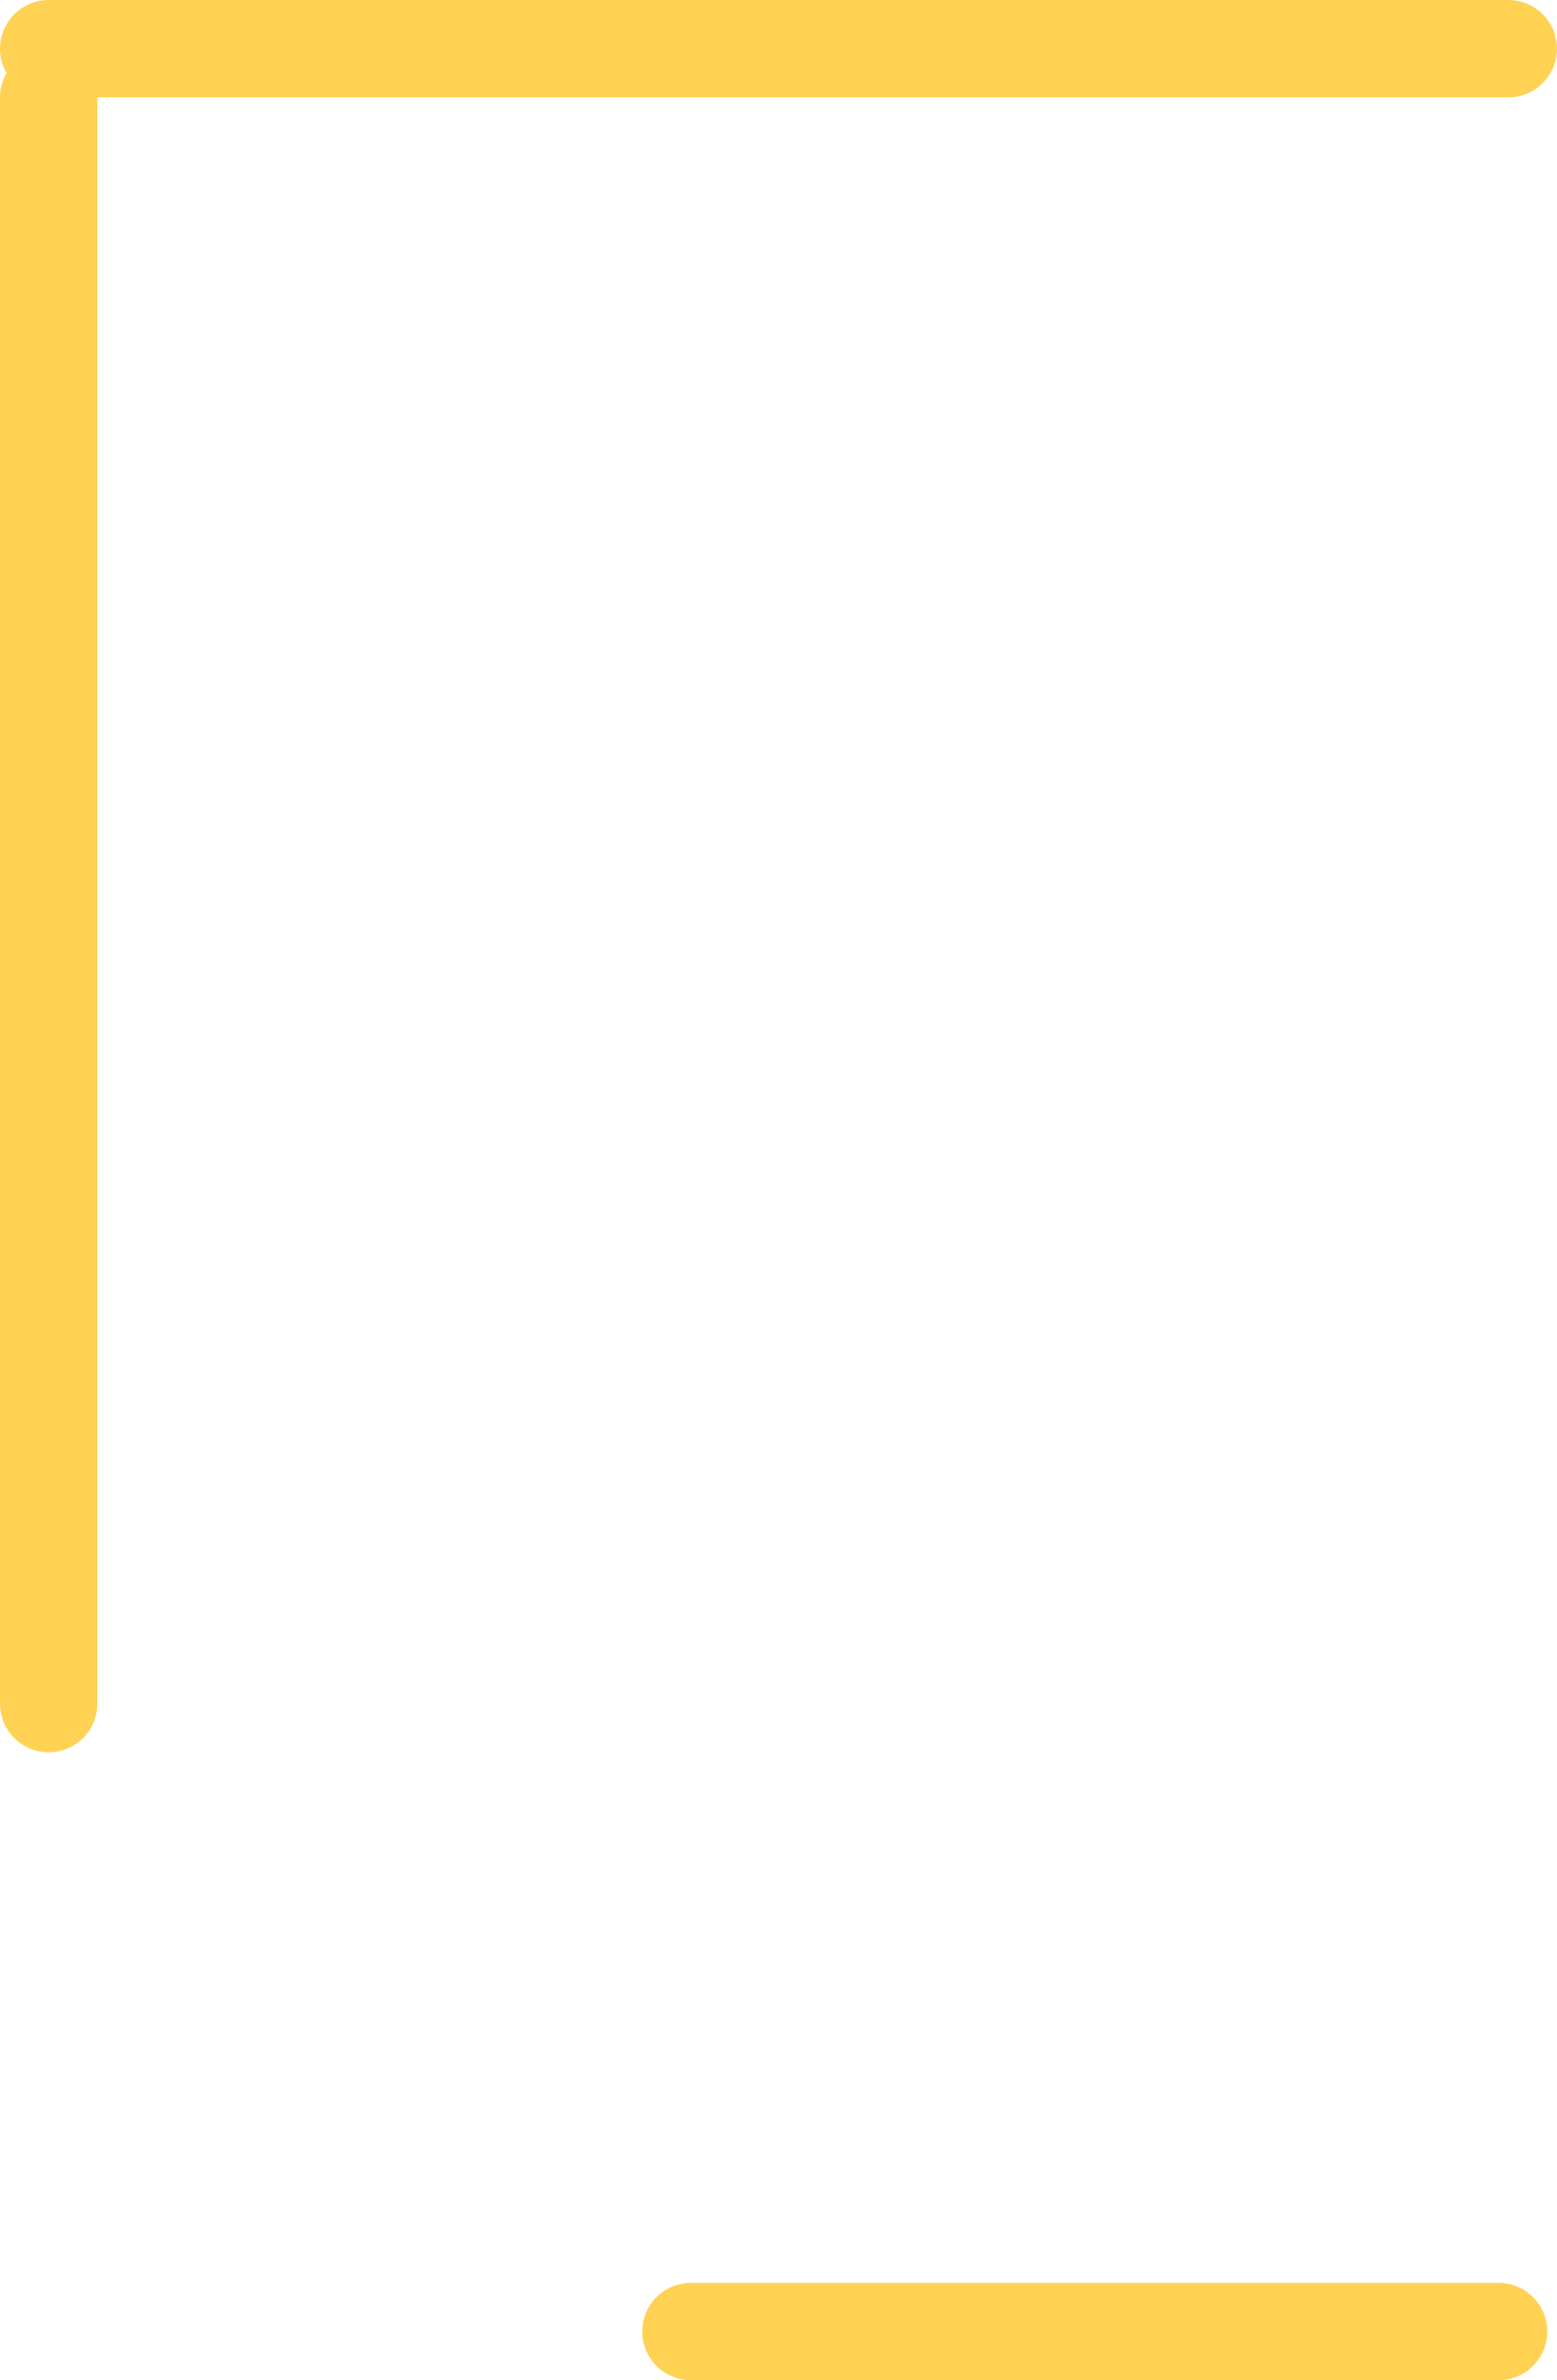 <?xml version="1.0" encoding="UTF-8" standalone="no"?>
<svg xmlns:xlink="http://www.w3.org/1999/xlink" height="24.45px" width="16.0px" xmlns="http://www.w3.org/2000/svg">
  <g transform="matrix(1.0, 0.0, 0.0, 1.0, 0.5, -1.95)">
    <path d="M6.6 25.9 L14.9 25.9" fill="none" stroke="#ffd253" stroke-linecap="round" stroke-linejoin="round" stroke-width="1.0"/>
    <path d="M0.0 2.45 L15.0 2.45 M0.0 19.45 L0.0 2.95" fill="none" stroke="#ffd253" stroke-linecap="round" stroke-linejoin="round" stroke-width="1.0"/>
  </g>
</svg>
